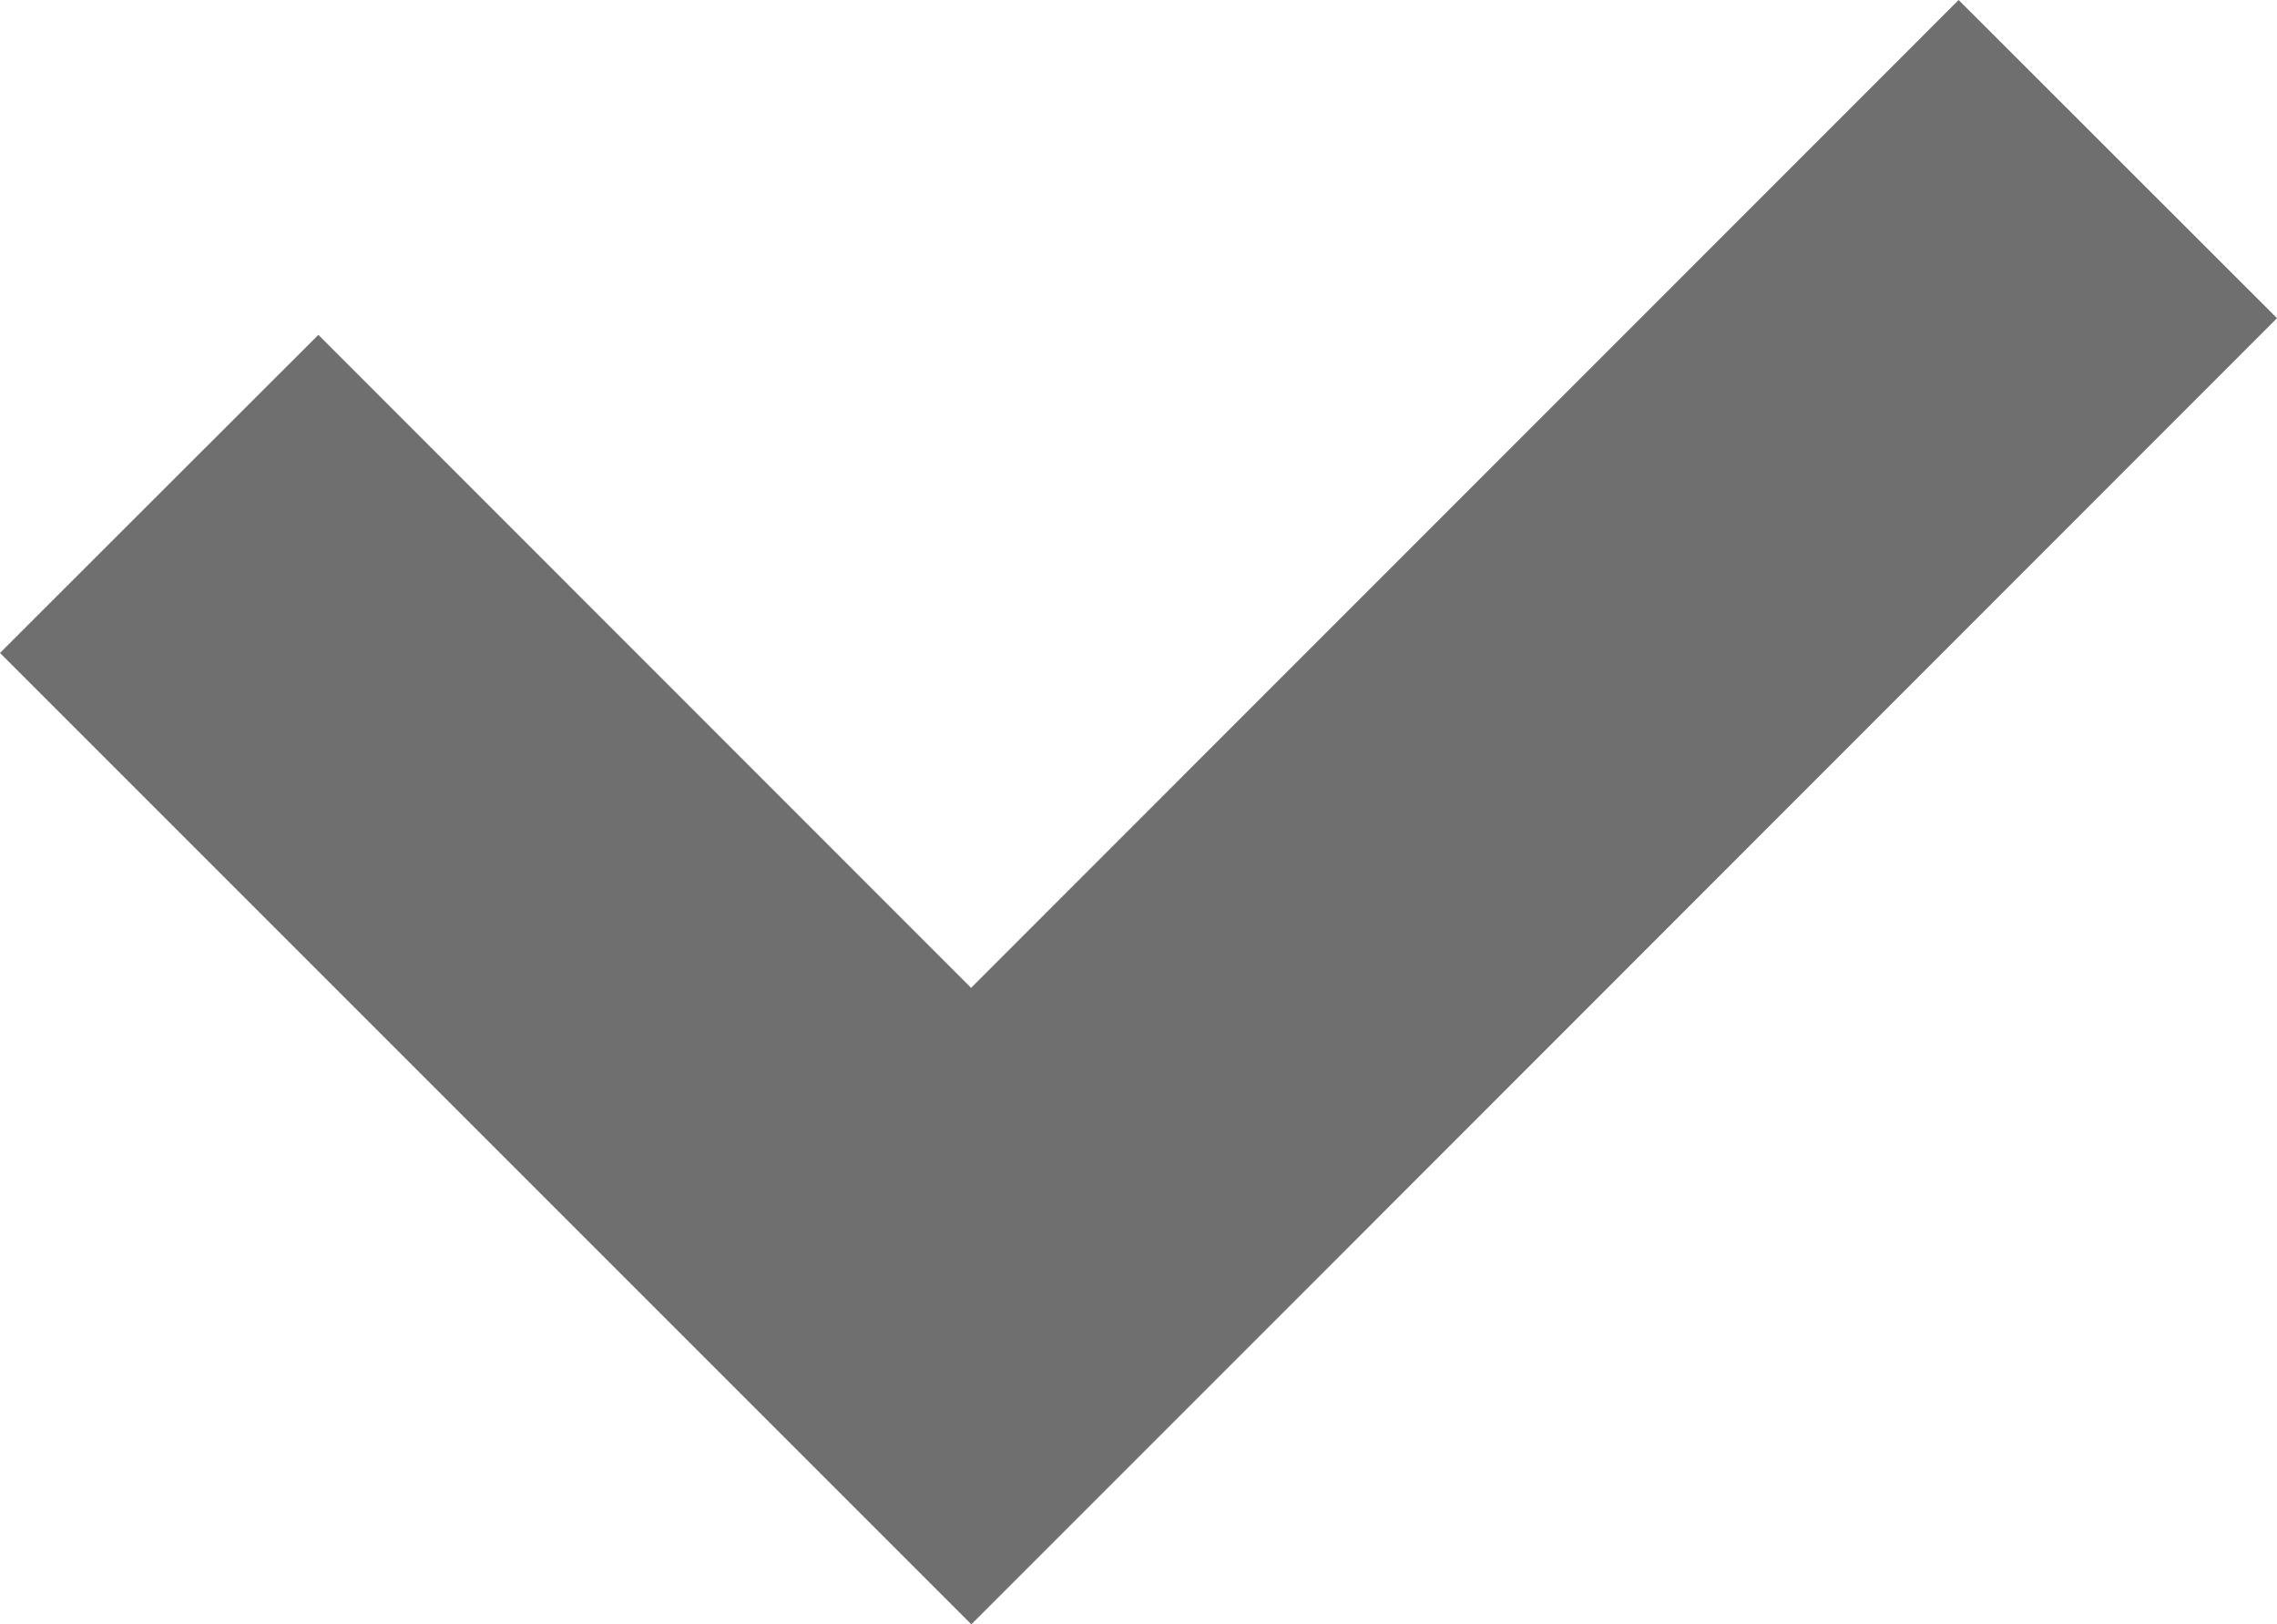 <svg xmlns="http://www.w3.org/2000/svg" width="32.9" height="23.466" viewBox="0 0 32.9 23.466">
  <g id="チェックマークの無料アイコン_1_" data-name="チェックマークの無料アイコン (1)" transform="translate(0 -73.413)">
    <path id="パス_414" data-name="パス 414" d="M28.3,73.413,14.031,87.686,4.6,78.251,0,82.847l9.435,9.435,4.6,4.6,4.6-4.6L32.9,78.01Z" fill="#6f6f6f"/>
  </g>
</svg>
